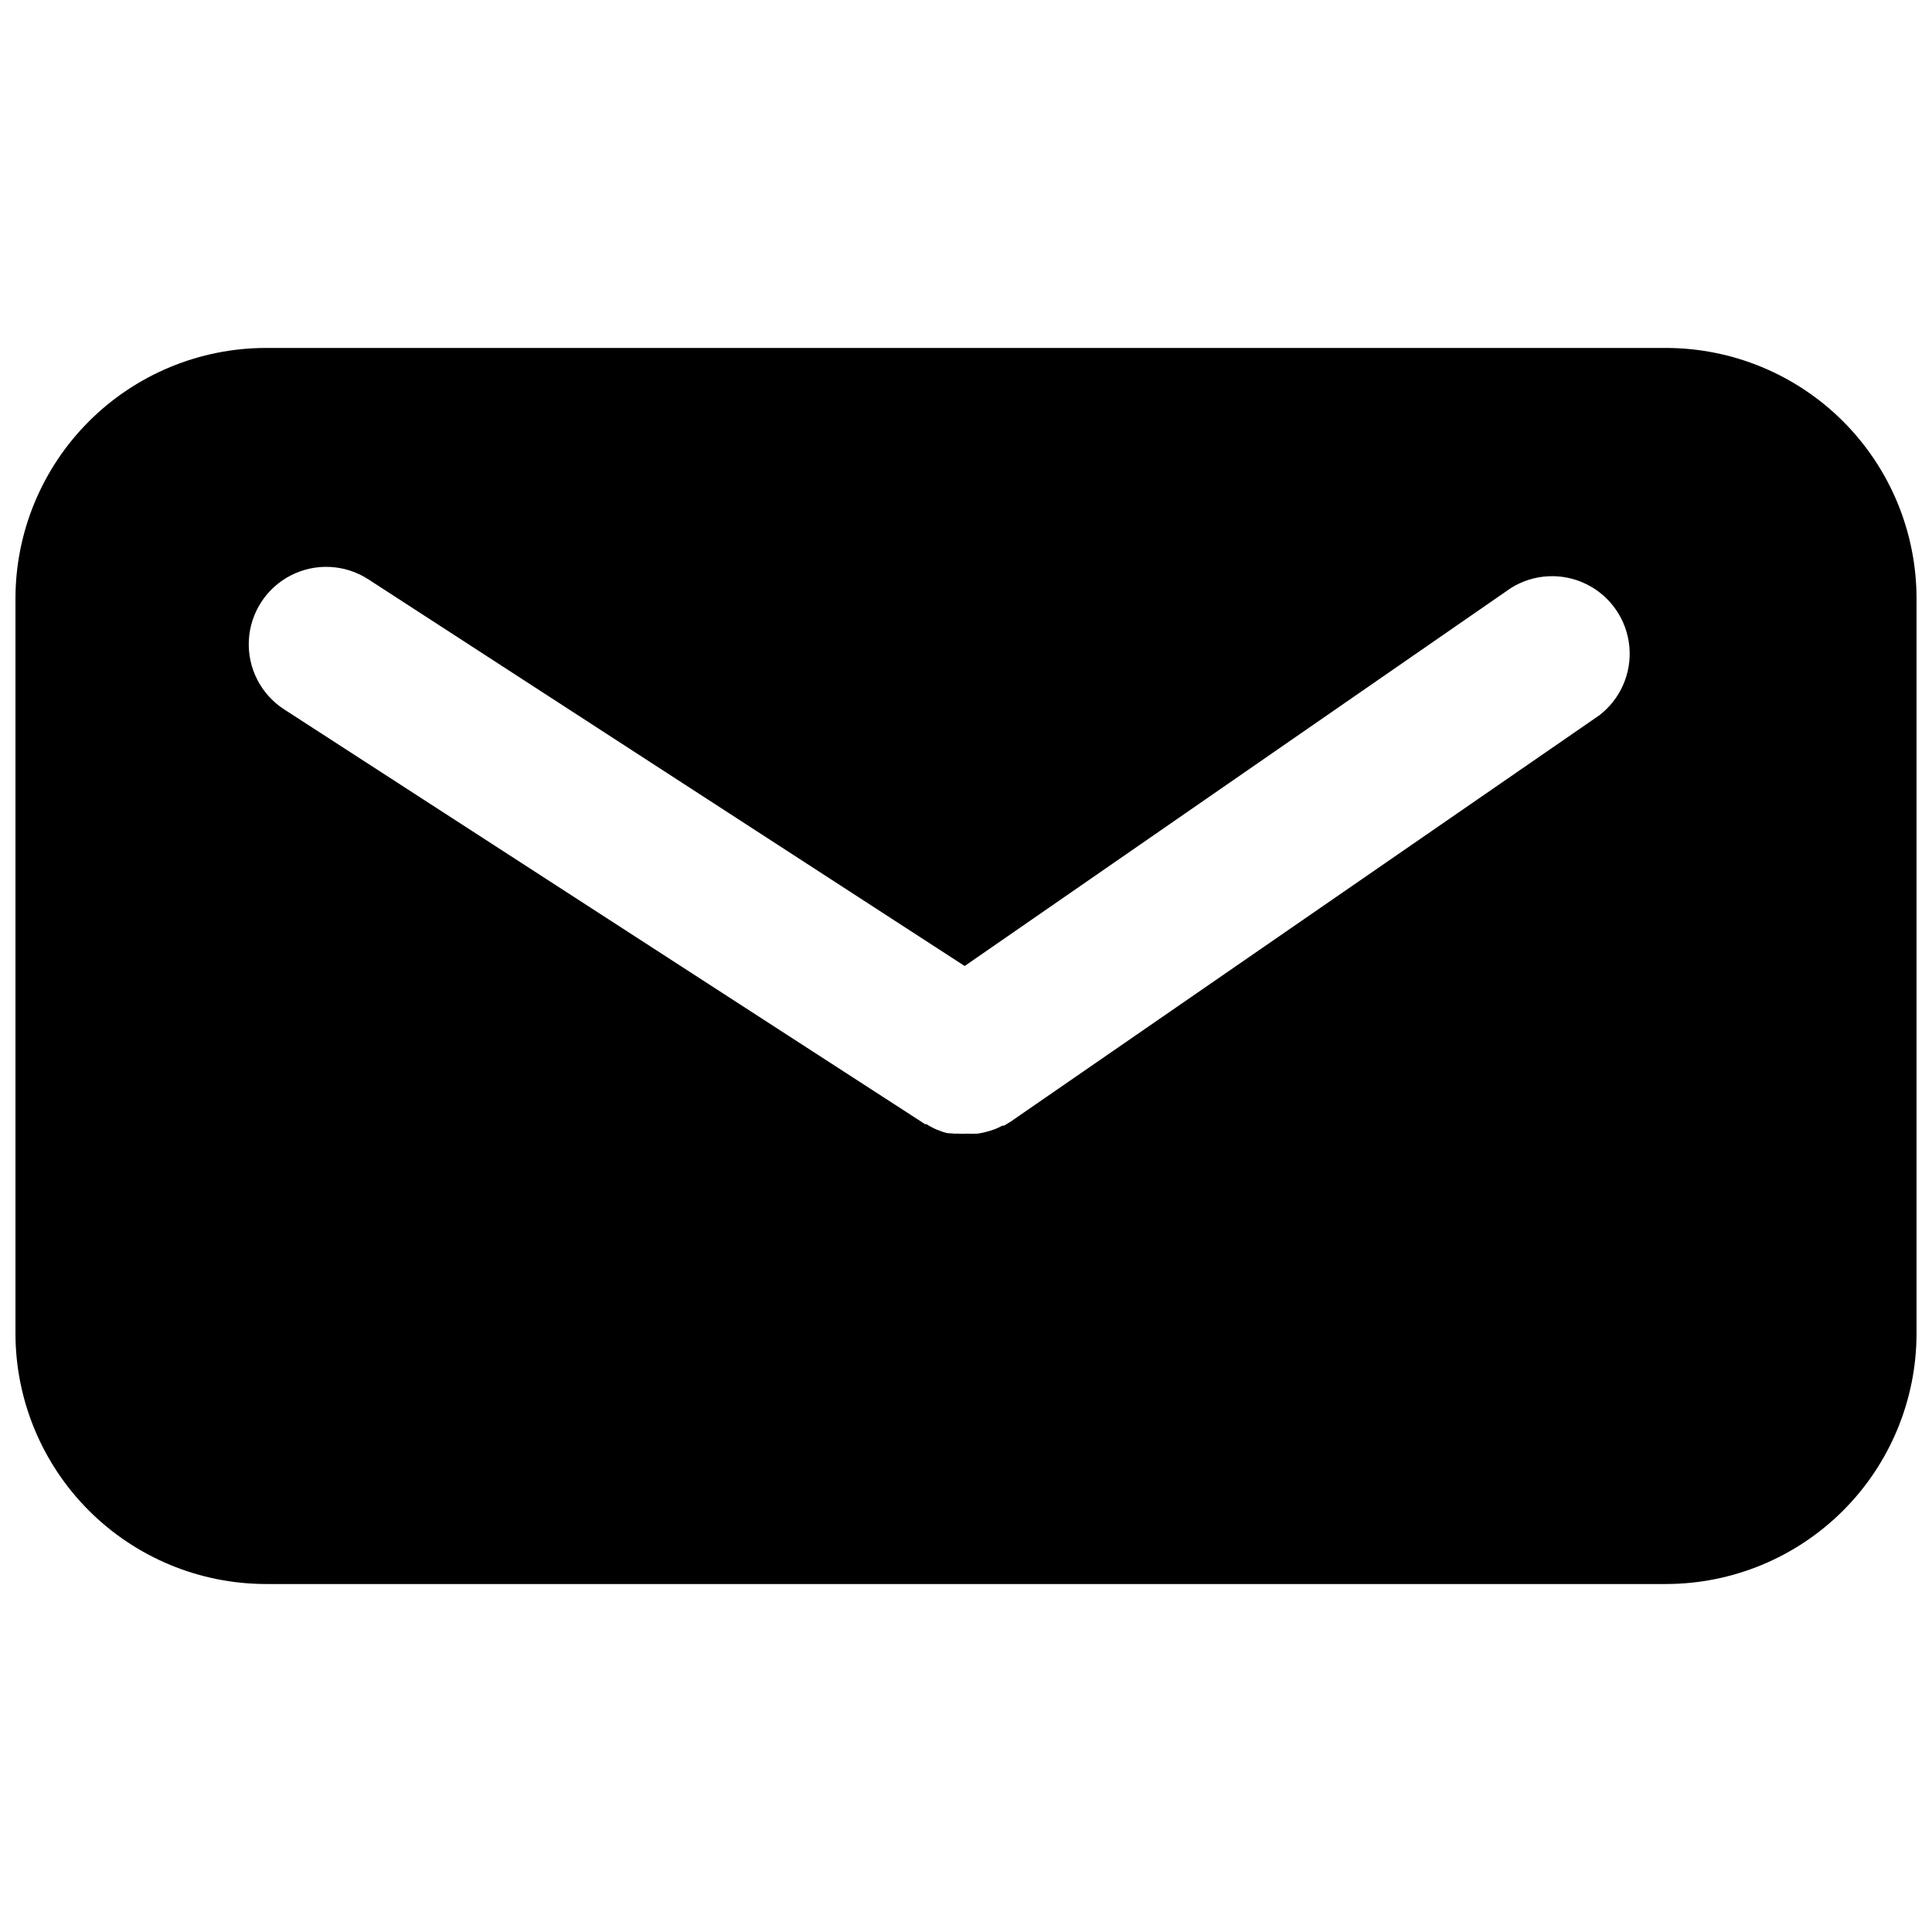 <?xml version="1.0" encoding="UTF-8"?>
<!-- The Best Svg Icon site in the world: iconSvg.co, Visit us! https://iconsvg.co -->
<svg width="800px" height="800px" version="1.1" viewBox="144 144 512 512" xmlns="http://www.w3.org/2000/svg">
 <defs>
  <clipPath id="a">
   <path d="m148.09 236h503.81v328h-503.81z"/>
  </clipPath>
 </defs>
 <g clip-path="url(#a)">
  <path d="m585.45 236.21h-370.9c-17.625 0-34.527 7-46.988 19.461-12.465 12.465-19.465 29.367-19.465 46.992v194.67c0 17.621 7 34.523 19.465 46.988 12.461 12.461 29.363 19.461 46.988 19.461h370.9c17.625 0 34.527-7 46.992-19.461 12.461-12.465 19.461-29.367 19.461-46.988v-194.67c0-17.625-7-34.527-19.461-46.992-12.465-12.461-29.367-19.461-46.992-19.461zm-17.734 97.438-155.83 107.56-1.812 1.109h-0.453c-0.664 0.367-1.355 0.688-2.066 0.957-0.738 0.277-1.496 0.516-2.266 0.703-0.746 0.199-1.504 0.352-2.269 0.453h-0.301c-0.77 0.051-1.547 0.051-2.316 0-0.805 0.051-1.613 0.051-2.418 0h-1.008l-2.016-0.148-1.059-0.301-1.613-0.605-0.906-0.402v-0.004c-0.641-0.312-1.266-0.668-1.863-1.059h-0.402l-0.352-0.25-169.48-109.68c-6.156-3.988-9.715-10.957-9.34-18.281s4.629-13.891 11.156-17.23c6.531-3.336 14.348-2.938 20.504 1.051l158.04 102.48 144.75-100.16c6.039-3.793 13.613-4.184 20.012-1.031 6.398 3.152 10.707 9.395 11.383 16.496 0.676 7.098-2.379 14.043-8.07 18.344z"/>
 </g>
</svg>